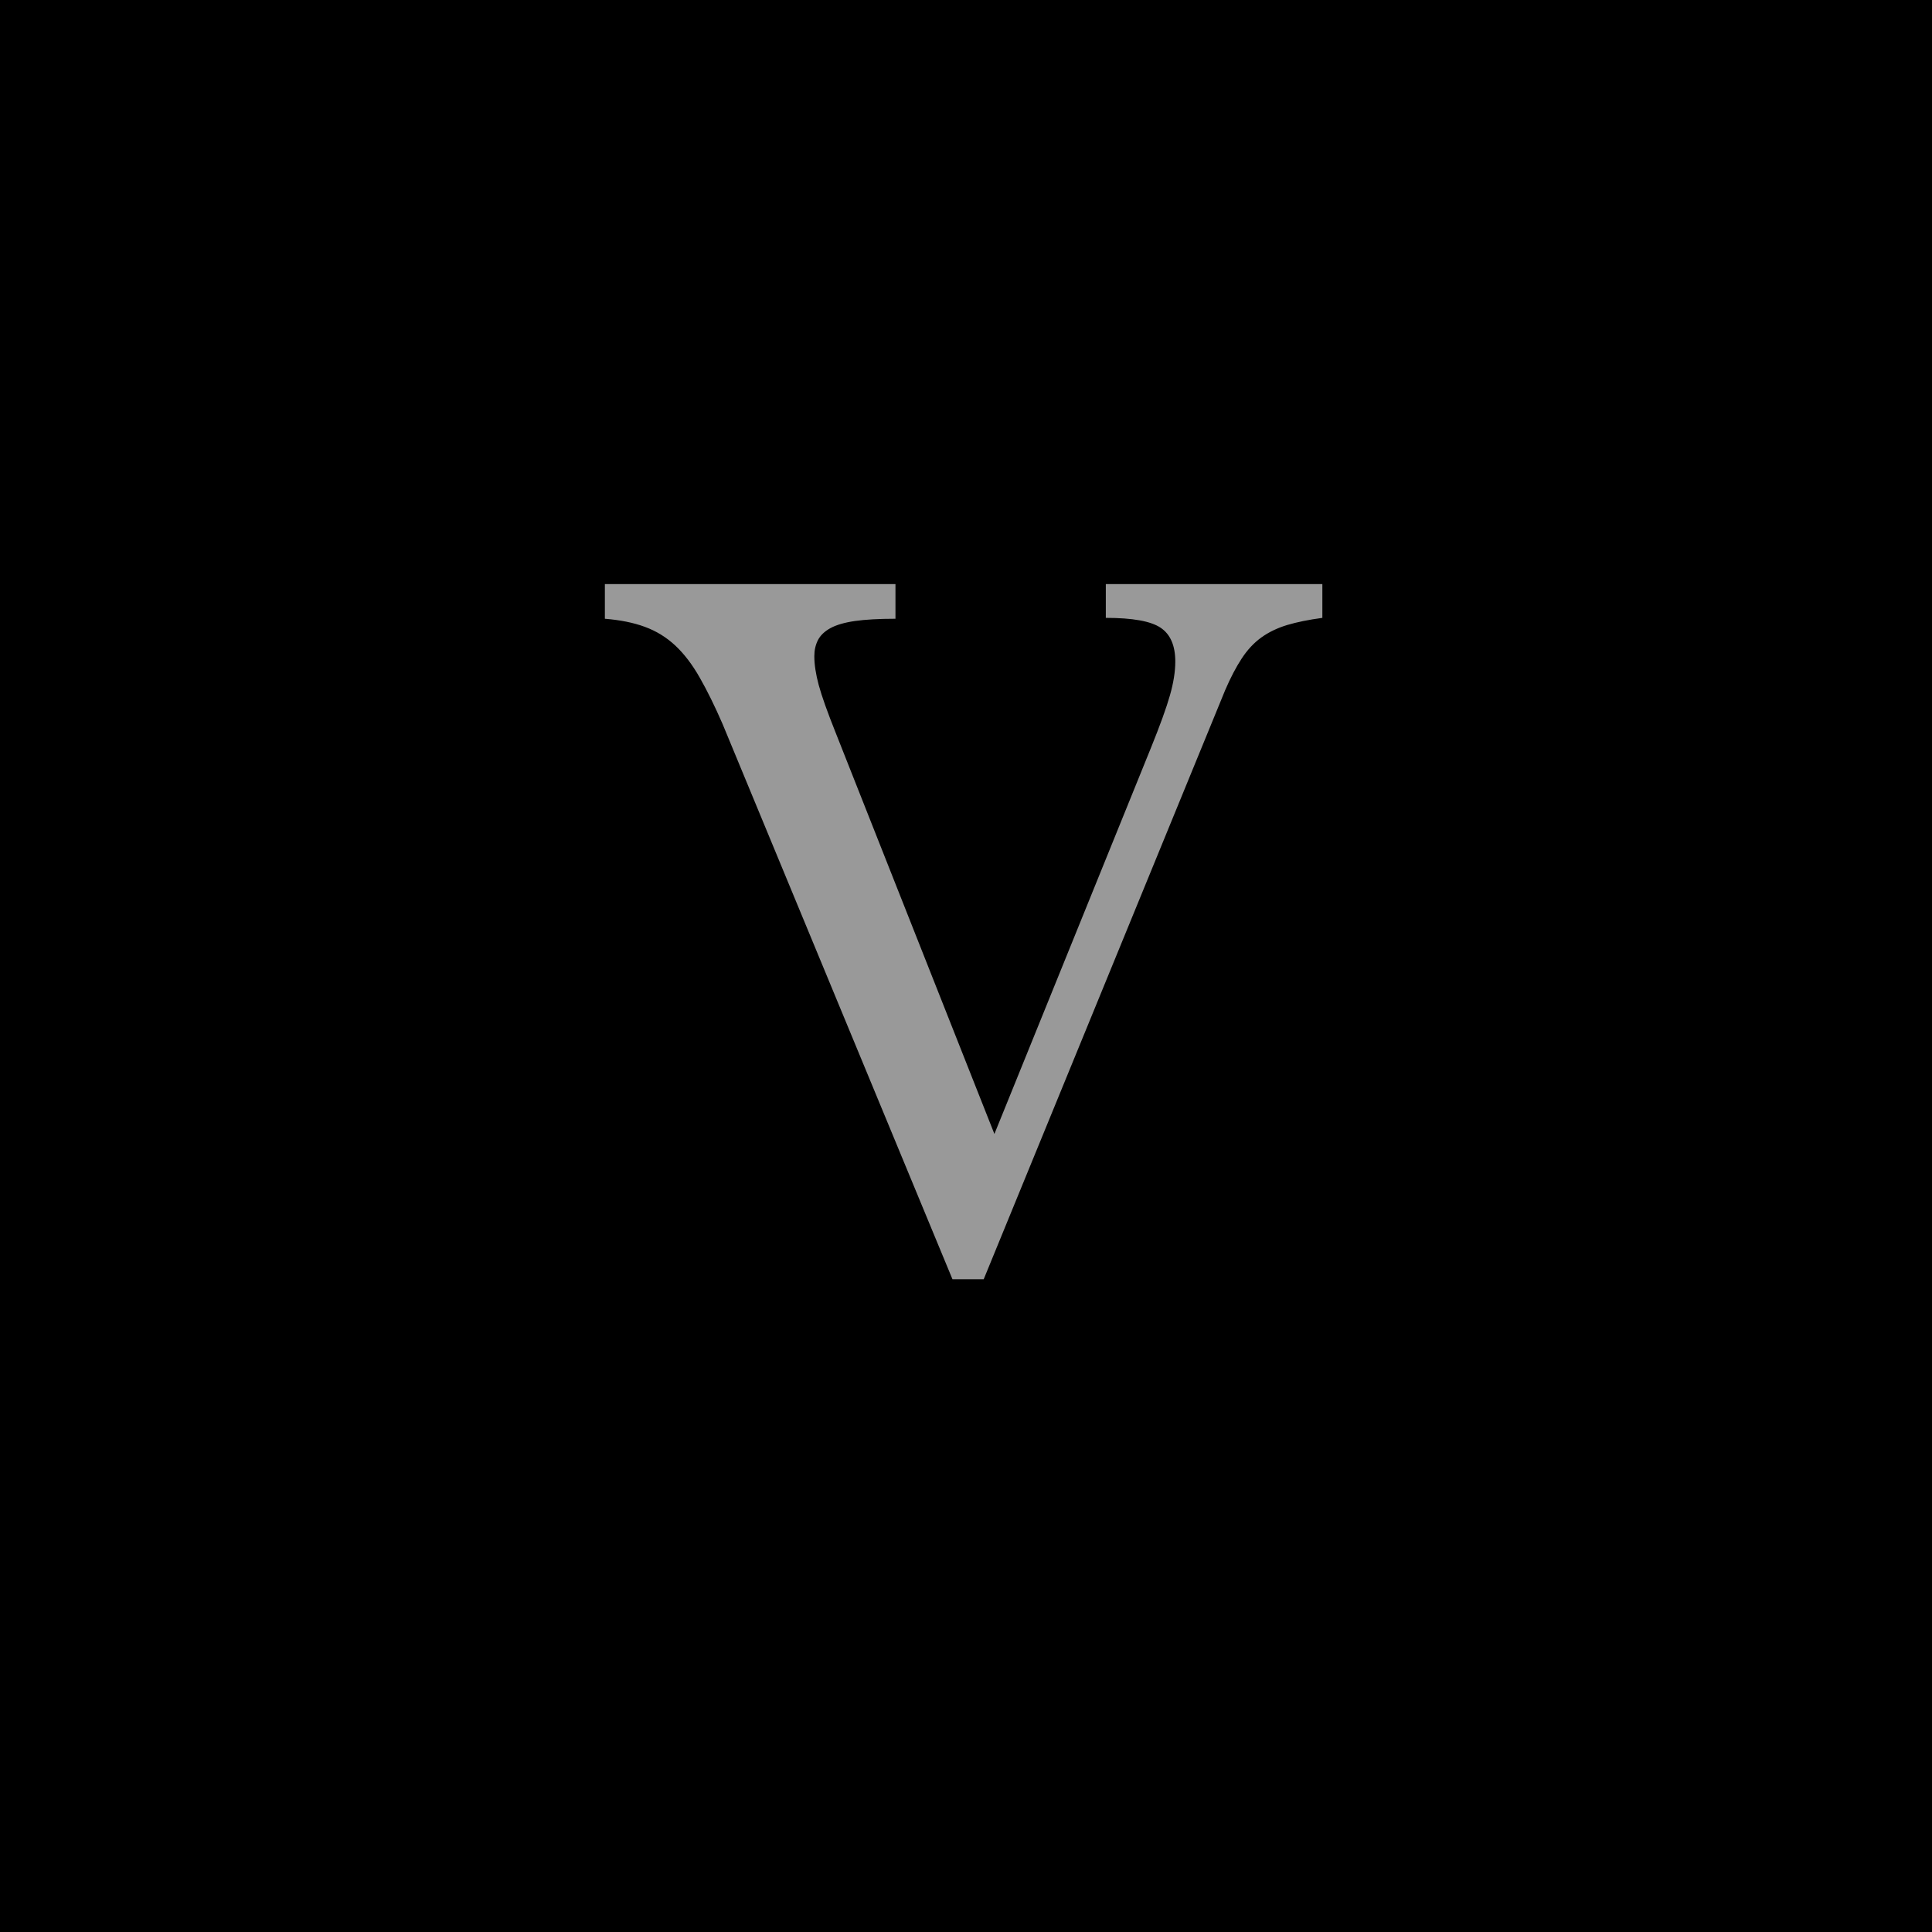 <svg xmlns="http://www.w3.org/2000/svg" version="1.1" xmlns:xlink="http://www.w3.org/1999/xlink" xmlns:svgjs="http://svgjs.dev/svgjs" width="500" height="500"><rect width="100%" height="100%" fill="#333333" stroke="none"/><svg xmlns="http://www.w3.org/2000/svg" xmlns:xlink="http://www.w3.org/1999/xlink" width="500" zoomAndPan="magnify" viewBox="0 0 375 375" height="500" preserveAspectRatio="xMidYMid meet" version="1.0"><defs><g></g></defs><rect x="-37.5" width="450" fill="#ffffff" y="-37.5" height="450" fill-opacity="1"></rect><rect x="-37.5" width="450" fill="#000000" y="-37.5" height="450" fill-opacity="1"></rect><g fill="#999999" fill-opacity="1"><g transform="translate(119.654, 246.569)"><g><path d="M 73.359 -26.469 L 103.797 -101.547 C 105.523 -105.816 106.734 -109.16 107.422 -111.578 C 108.117 -114.004 108.469 -116.195 108.469 -118.156 C 108.469 -121.27 107.516 -123.461 105.609 -124.734 C 103.711 -126.004 100.172 -126.641 94.984 -126.641 L 94.984 -133.203 L 137.016 -133.203 L 137.016 -126.641 C 134.359 -126.285 132.078 -125.82 130.172 -125.25 C 128.273 -124.676 126.602 -123.867 125.156 -122.828 C 123.719 -121.785 122.453 -120.426 121.359 -118.75 C 120.266 -117.082 119.195 -115.039 118.156 -112.625 L 71.281 1.734 L 65.219 1.734 L 20.594 -106.047 C 19.094 -109.504 17.617 -112.5 16.172 -115.031 C 14.734 -117.57 13.148 -119.648 11.422 -121.266 C 9.691 -122.879 7.727 -124.086 5.531 -124.891 C 3.344 -125.703 0.75 -126.227 -2.25 -126.469 L -2.25 -133.203 L 54.156 -133.203 L 54.156 -126.469 C 50.926 -126.469 48.301 -126.32 46.281 -126.031 C 44.258 -125.738 42.672 -125.273 41.516 -124.641 C 40.367 -124.004 39.562 -123.223 39.094 -122.297 C 38.633 -121.379 38.406 -120.348 38.406 -119.203 C 38.406 -117.586 38.691 -115.711 39.266 -113.578 C 39.848 -111.441 40.945 -108.352 42.562 -104.312 Z M 73.359 -26.469 "></path></g></g></g></svg><style>@media (prefers-color-scheme: light) { :root { filter: none; } }
@media (prefers-color-scheme: dark) { :root { filter: invert(100%); } }
</style></svg>